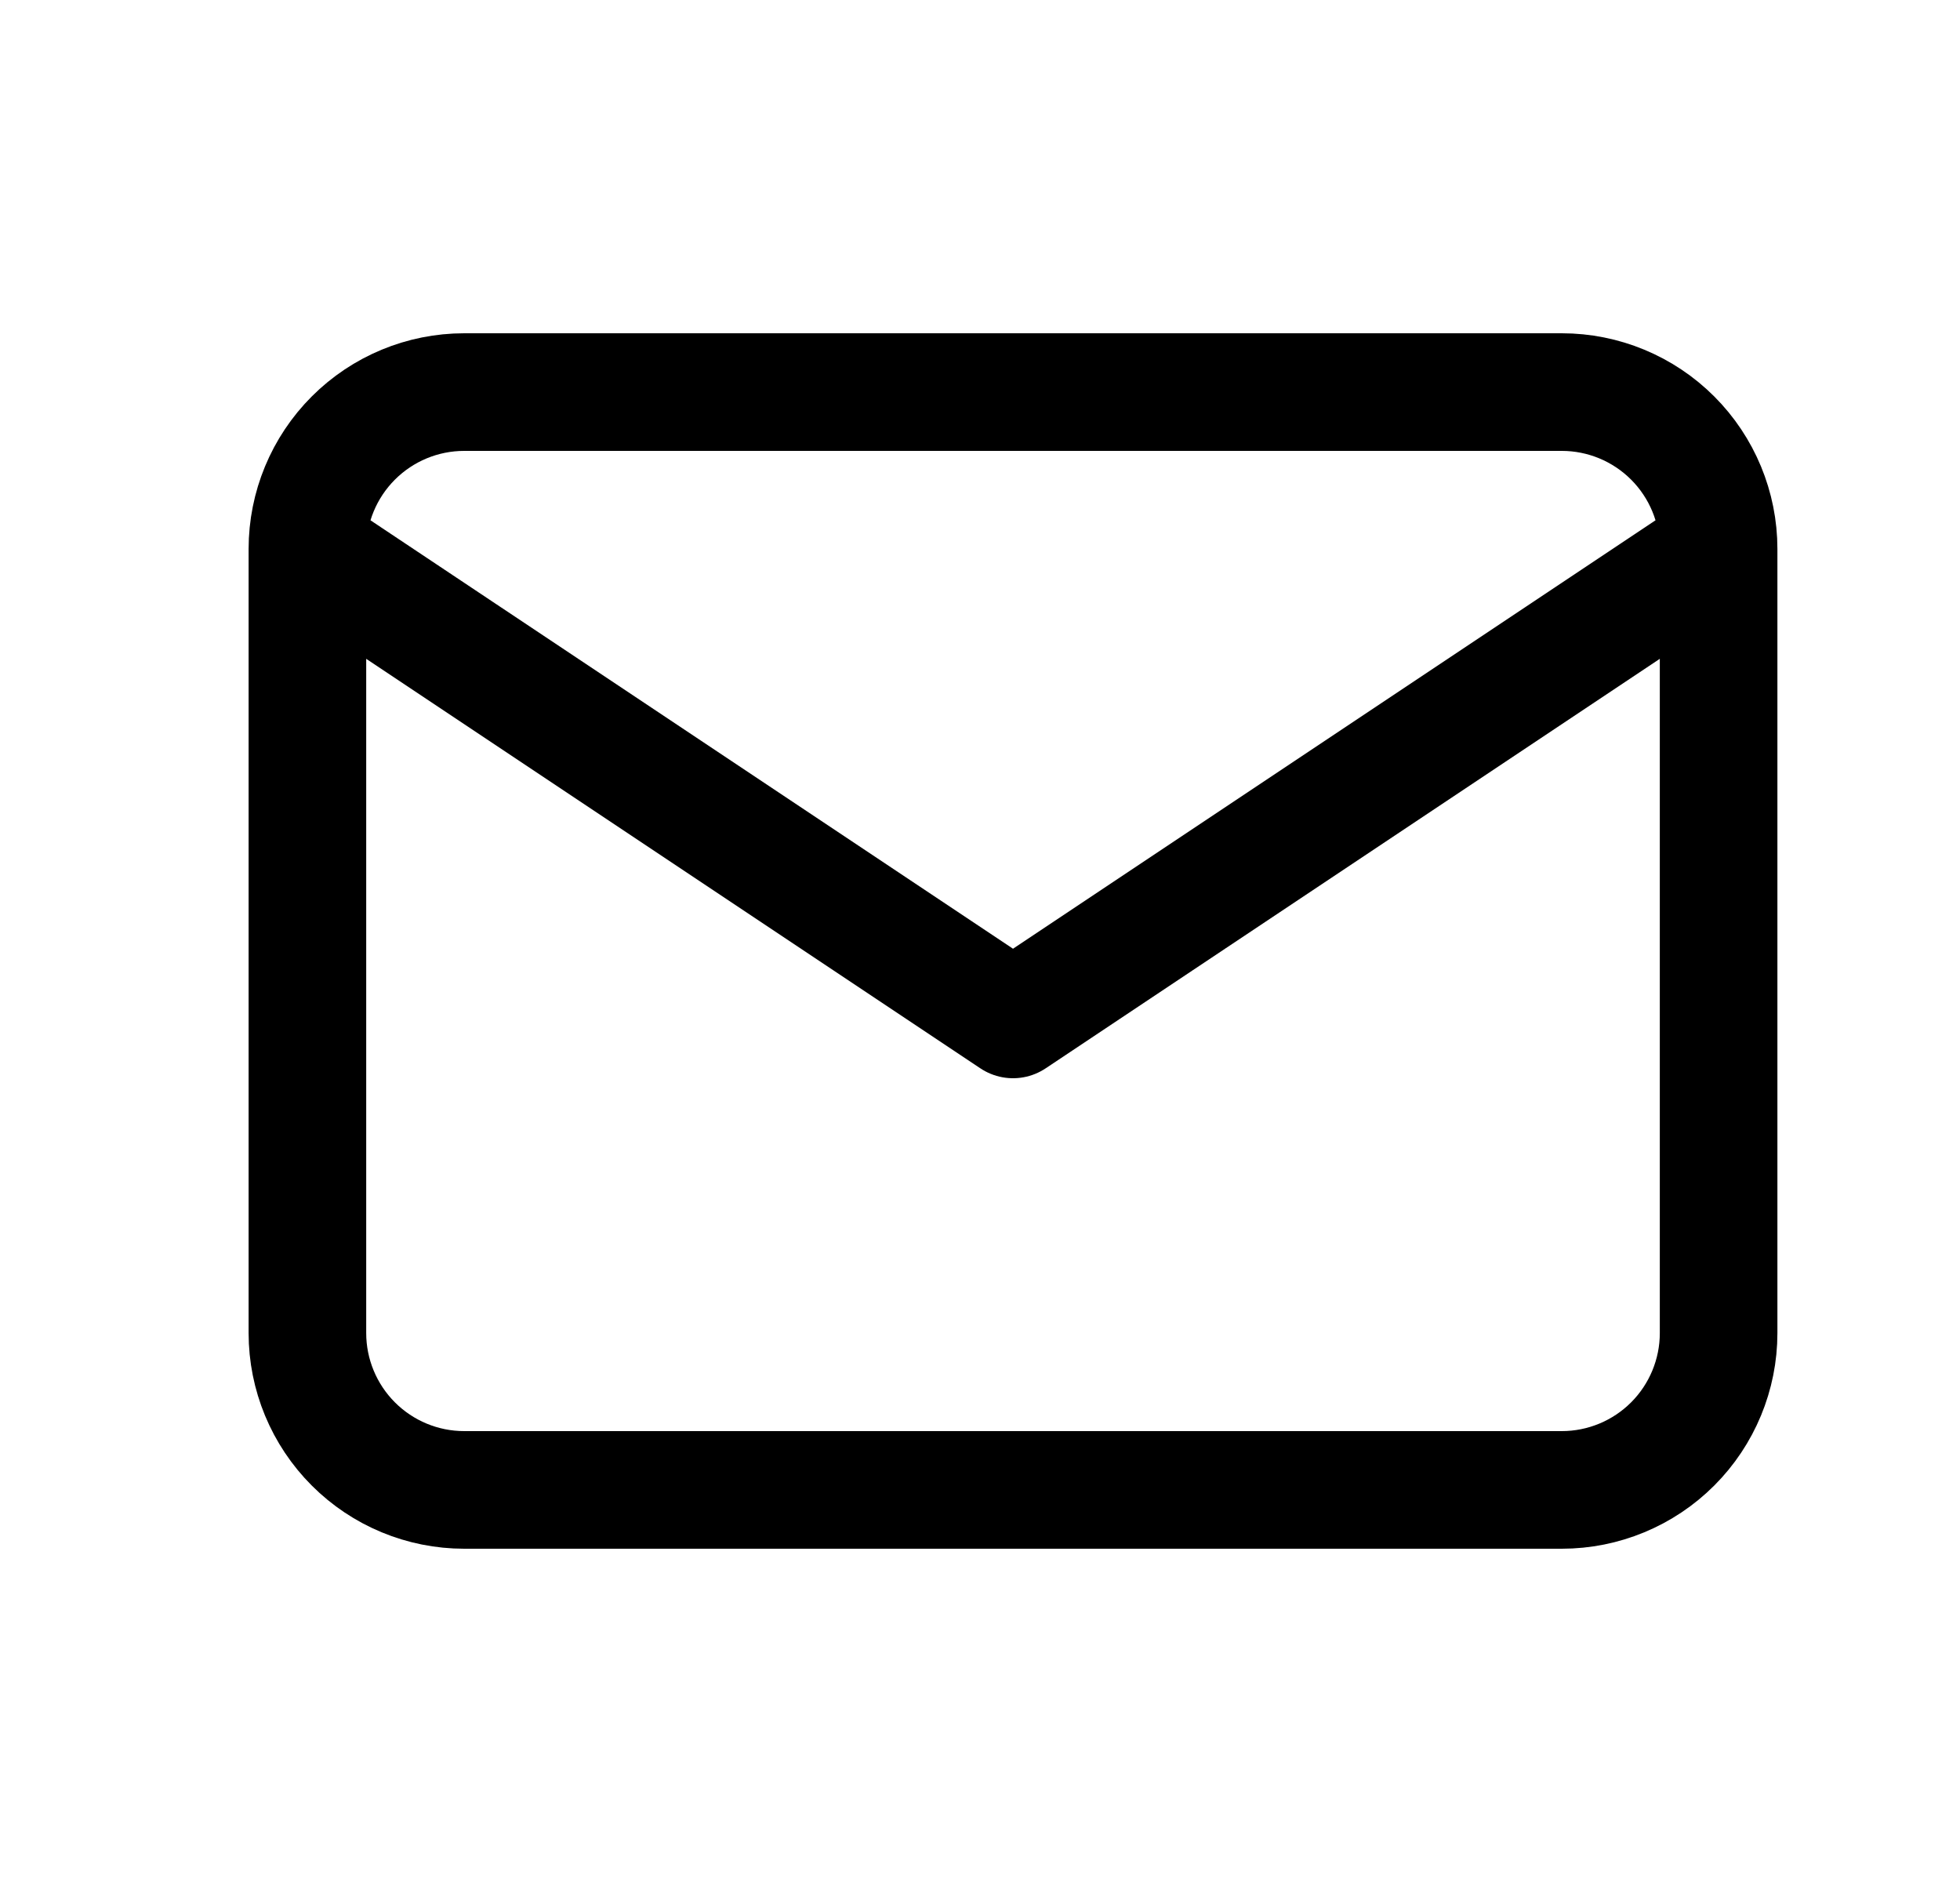 <svg width="25" height="24" viewBox="0 0 25 24" fill="none" xmlns="http://www.w3.org/2000/svg">
<path d="M3.921 7C3.921 6.47 4.132 5.961 4.507 5.586C4.882 5.211 5.39 5 5.921 5H19.921C20.451 5 20.96 5.211 21.335 5.586C21.71 5.961 21.921 6.47 21.921 7M3.921 7V17C3.921 17.53 4.132 18.039 4.507 18.414C4.882 18.789 5.39 19 5.921 19H19.921C20.451 19 20.96 18.789 21.335 18.414C21.71 18.039 21.921 17.53 21.921 17V7M3.921 7L12.921 13L21.921 7" stroke="black" stroke-width="1.5" stroke-linecap="round" stroke-linejoin="round"/>
</svg>
